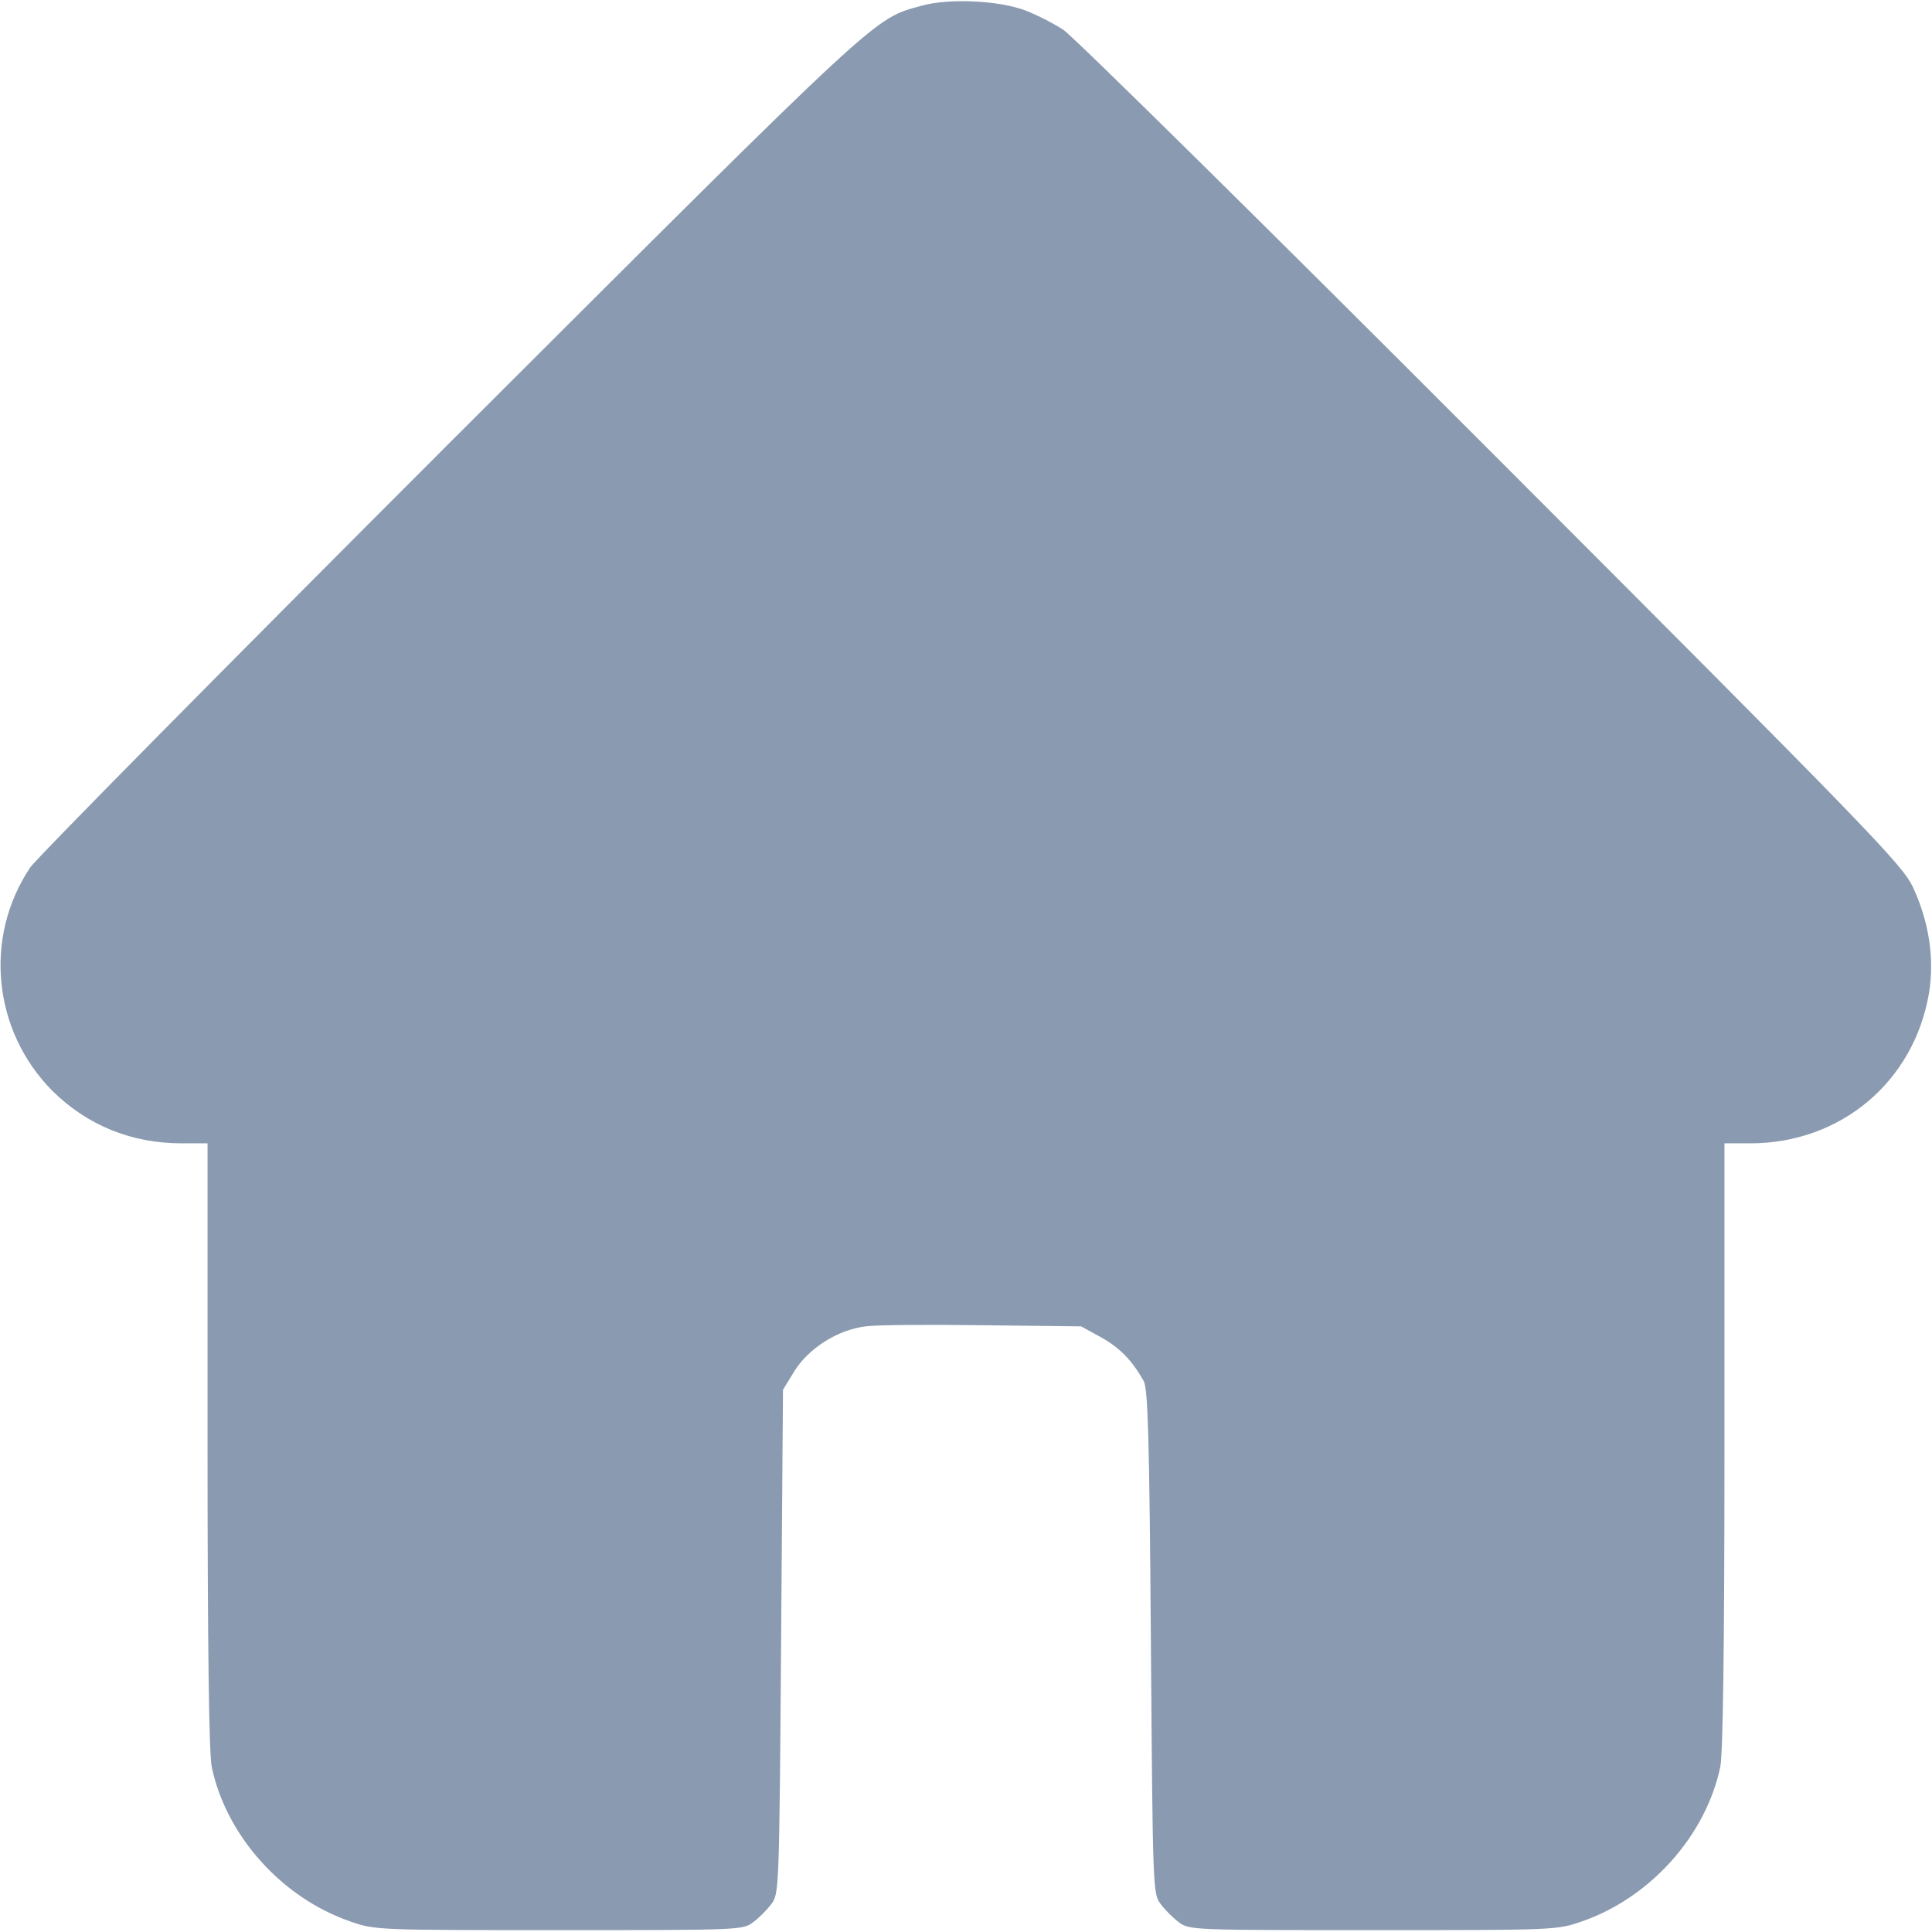 <svg fill="#8a9ab0" width="18px" height="18px" xmlns="http://www.w3.org/2000/svg" version="1.0" viewBox="0 0 512 512">
<g transform="translate(0,512) scale(0.1,-0.1)" stroke="none">
<path d="M2443 5105 c-130 -36 -94 -3 -1246 -1153 -598 -598 -1101 -1107 -1117 -1131 -124 -185 -99 -433 59 -592 92 -91 209 -139 343 -139 l68 0 0 -800 c0 -541 4 -816 11 -852 38 -182 185 -347 367 -410 66 -23 71 -23 554 -23 476 0 487 0 514 21 15 11 37 33 48 48 21 27 21 40 26 695 l5 668 30 49 c38 61 115 110 189 119 28 4 168 5 311 3 l260 -3 53 -29 c50 -28 82 -61 113 -116 11 -21 15 -144 19 -692 5 -654 5 -667 26 -694 11 -15 33 -37 48 -48 27 -21 38 -21 514 -21 483 0 488 0 554 23 182 63 329 228 367 410 7 36 11 311 11 852 l0 800 68 0 c240 0 434 163 474 398 15 92 0 190 -43 282 -29 60 -116 150 -1118 1153 -597 598 -1107 1101 -1133 1118 -26 17 -71 40 -100 51 -70 27 -204 33 -275 13z"></path>
</g>
        </svg>